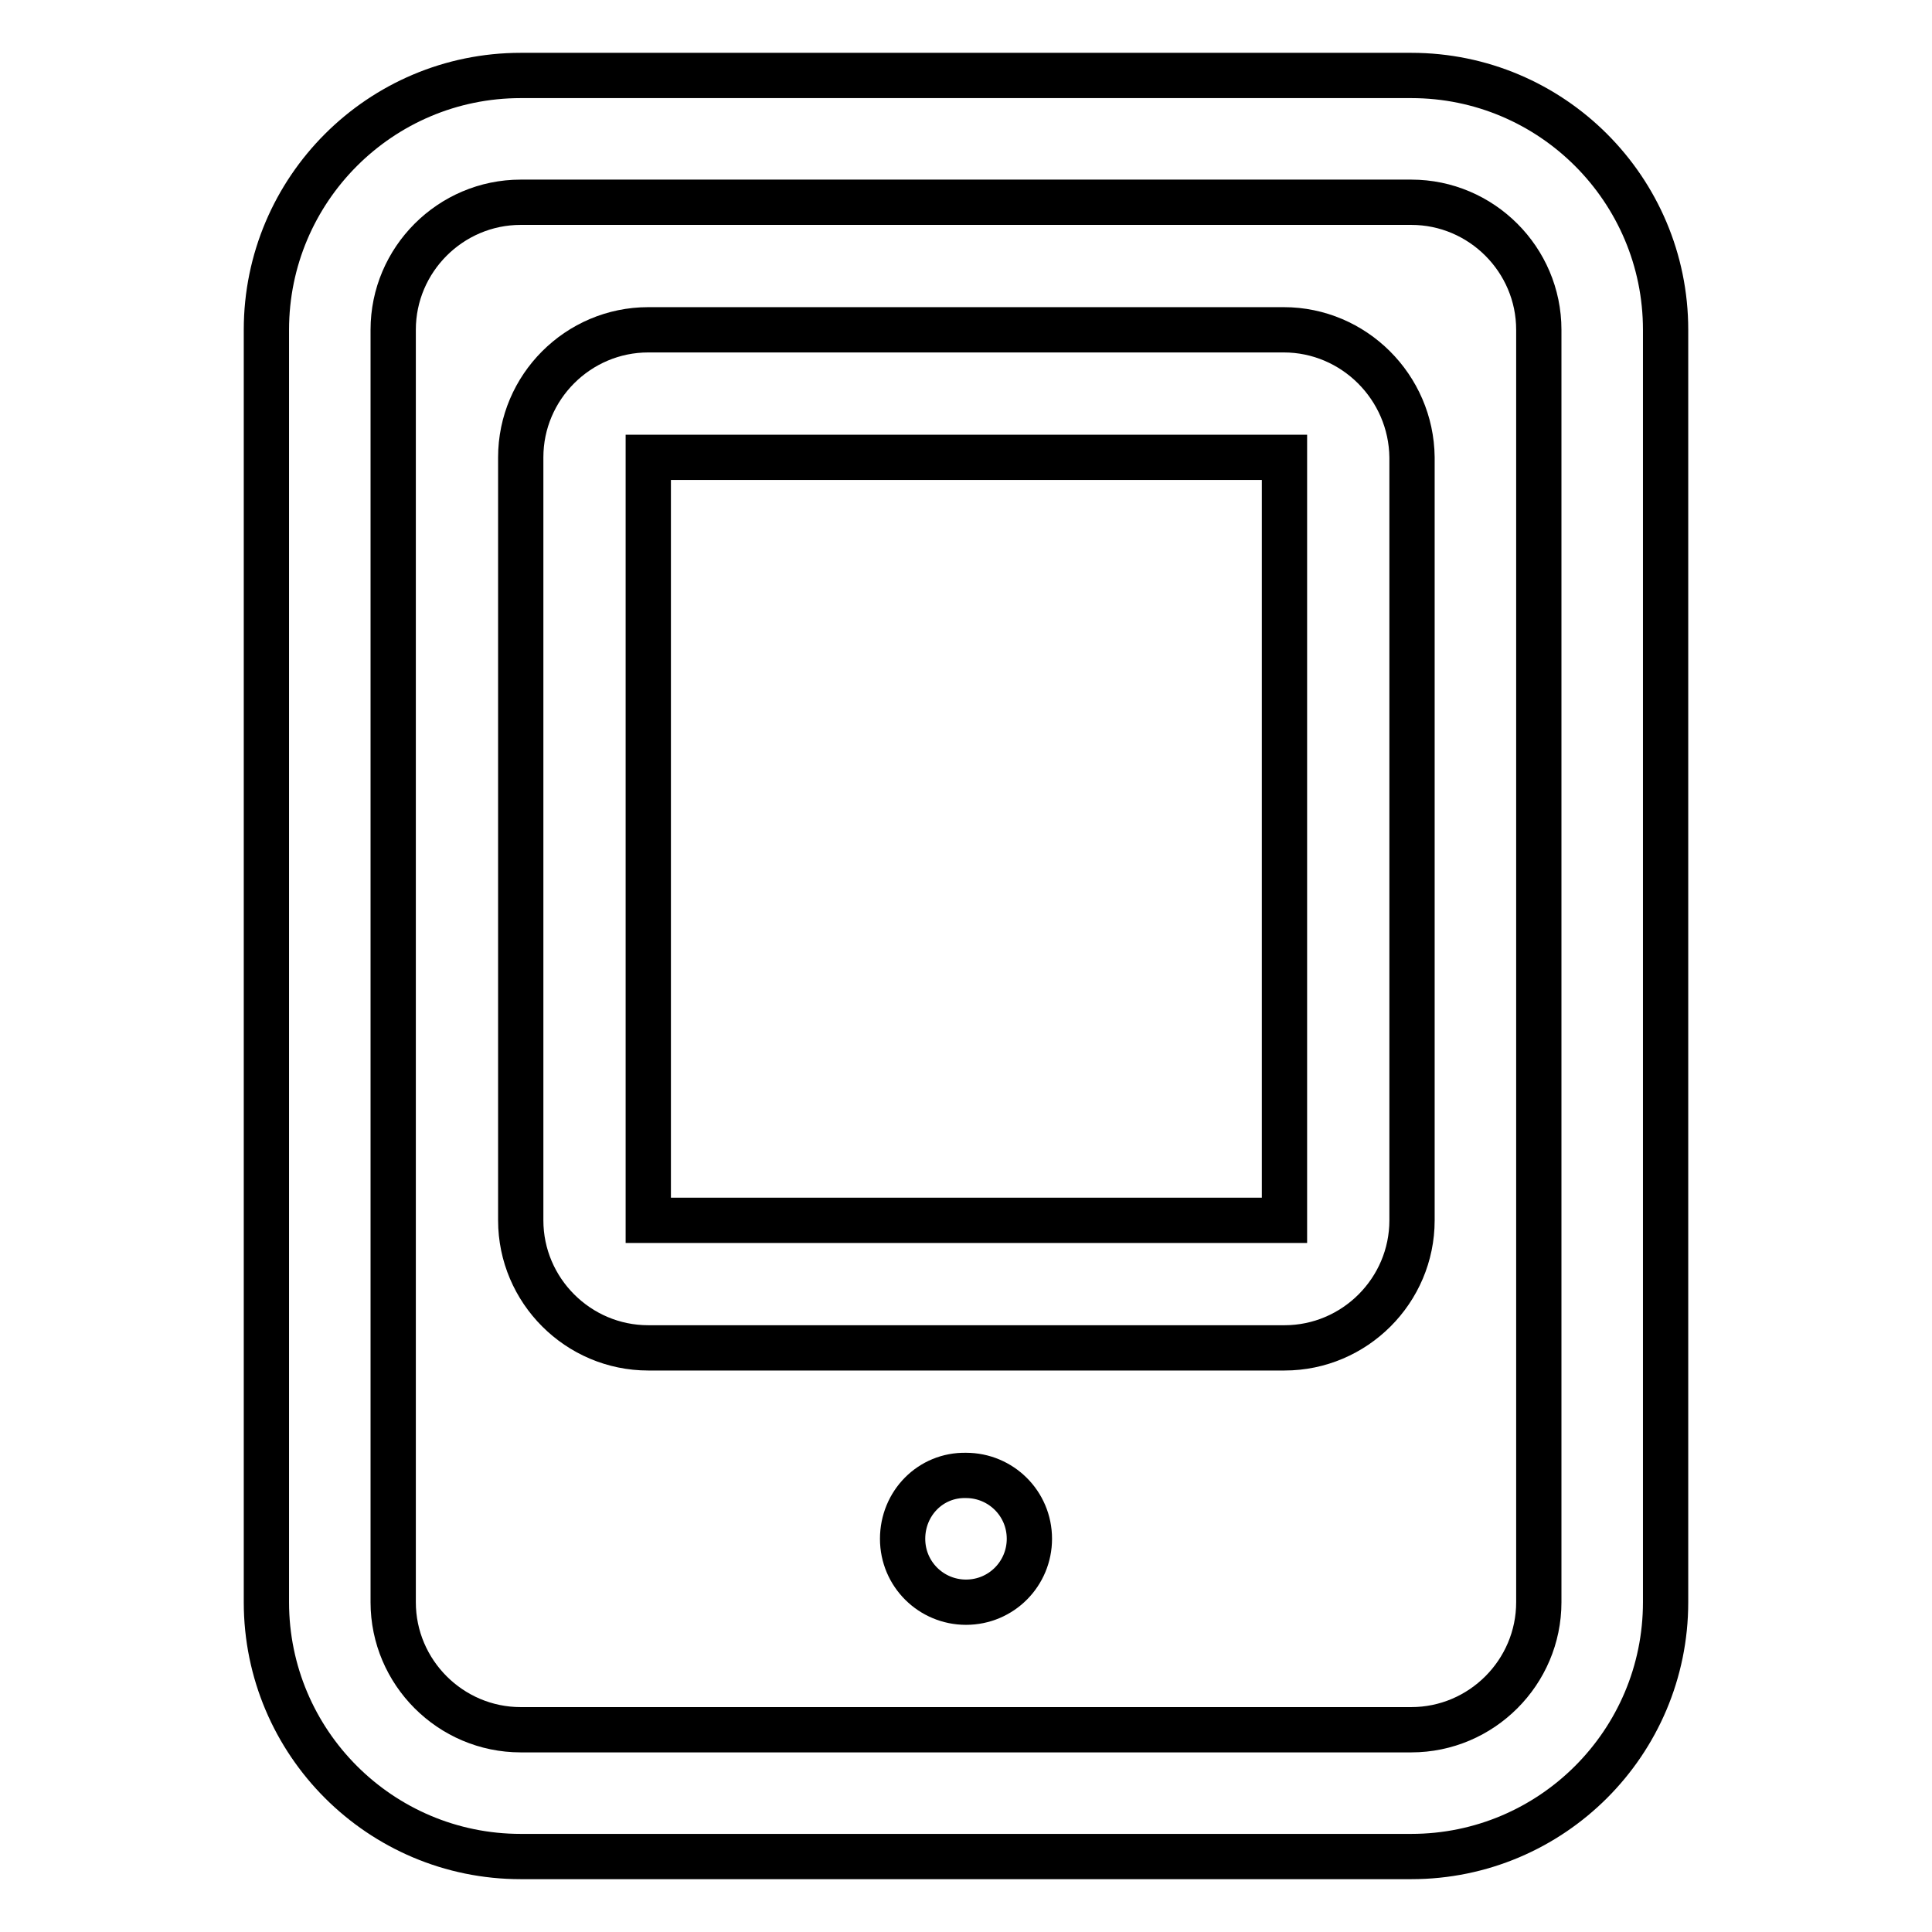<?xml version="1.0" encoding="utf-8"?>
<!-- Svg Vector Icons : http://www.onlinewebfonts.com/icon -->
<!DOCTYPE svg PUBLIC "-//W3C//DTD SVG 1.1//EN" "http://www.w3.org/Graphics/SVG/1.1/DTD/svg11.dtd">
<svg version="1.1" xmlns="http://www.w3.org/2000/svg" xmlns:xlink="http://www.w3.org/1999/xlink" x="0px" y="0px" viewBox="0 0 256 256" enable-background="new 0 0 256 256" xml:space="preserve">
<g> <path stroke-width="6" fill-opacity="0" stroke="#000000"  d="M187,10H69c-18.6,0-33.7,15.1-33.7,33.7v168.6c0,18.6,15.1,33.7,33.7,33.7h118c18.6,0,33.7-15.1,33.7-33.7 V43.7C220.7,25.1,205.6,10,187,10z M203.9,212.3c0,9.3-7.6,16.9-16.9,16.9H69c-9.3,0-16.9-7.6-16.9-16.9V43.7 c0-9.3,7.6-16.9,16.9-16.9h118c9.3,0,16.9,7.6,16.9,16.9V212.3z"/> <path stroke-width="6" fill-opacity="0" stroke="#000000"  d="M170.1,43.7H85.9c-9.3,0-16.9,7.6-16.9,16.9v101.1c0,9.3,7.6,16.9,16.9,16.9h84.3c9.3,0,16.9-7.6,16.9-16.9 V60.6C187,51.3,179.4,43.7,170.1,43.7z M170.1,161.7H85.9V60.6h84.3V161.7z"/> <path stroke-width="6" fill-opacity="0" stroke="#000000"  d="M119.6,203.9c0,4.7,3.8,8.4,8.4,8.4c4.7,0,8.4-3.8,8.4-8.4c0-4.7-3.8-8.4-8.4-8.4 C123.3,195.4,119.6,199.2,119.6,203.9z"/></g>
</svg>
